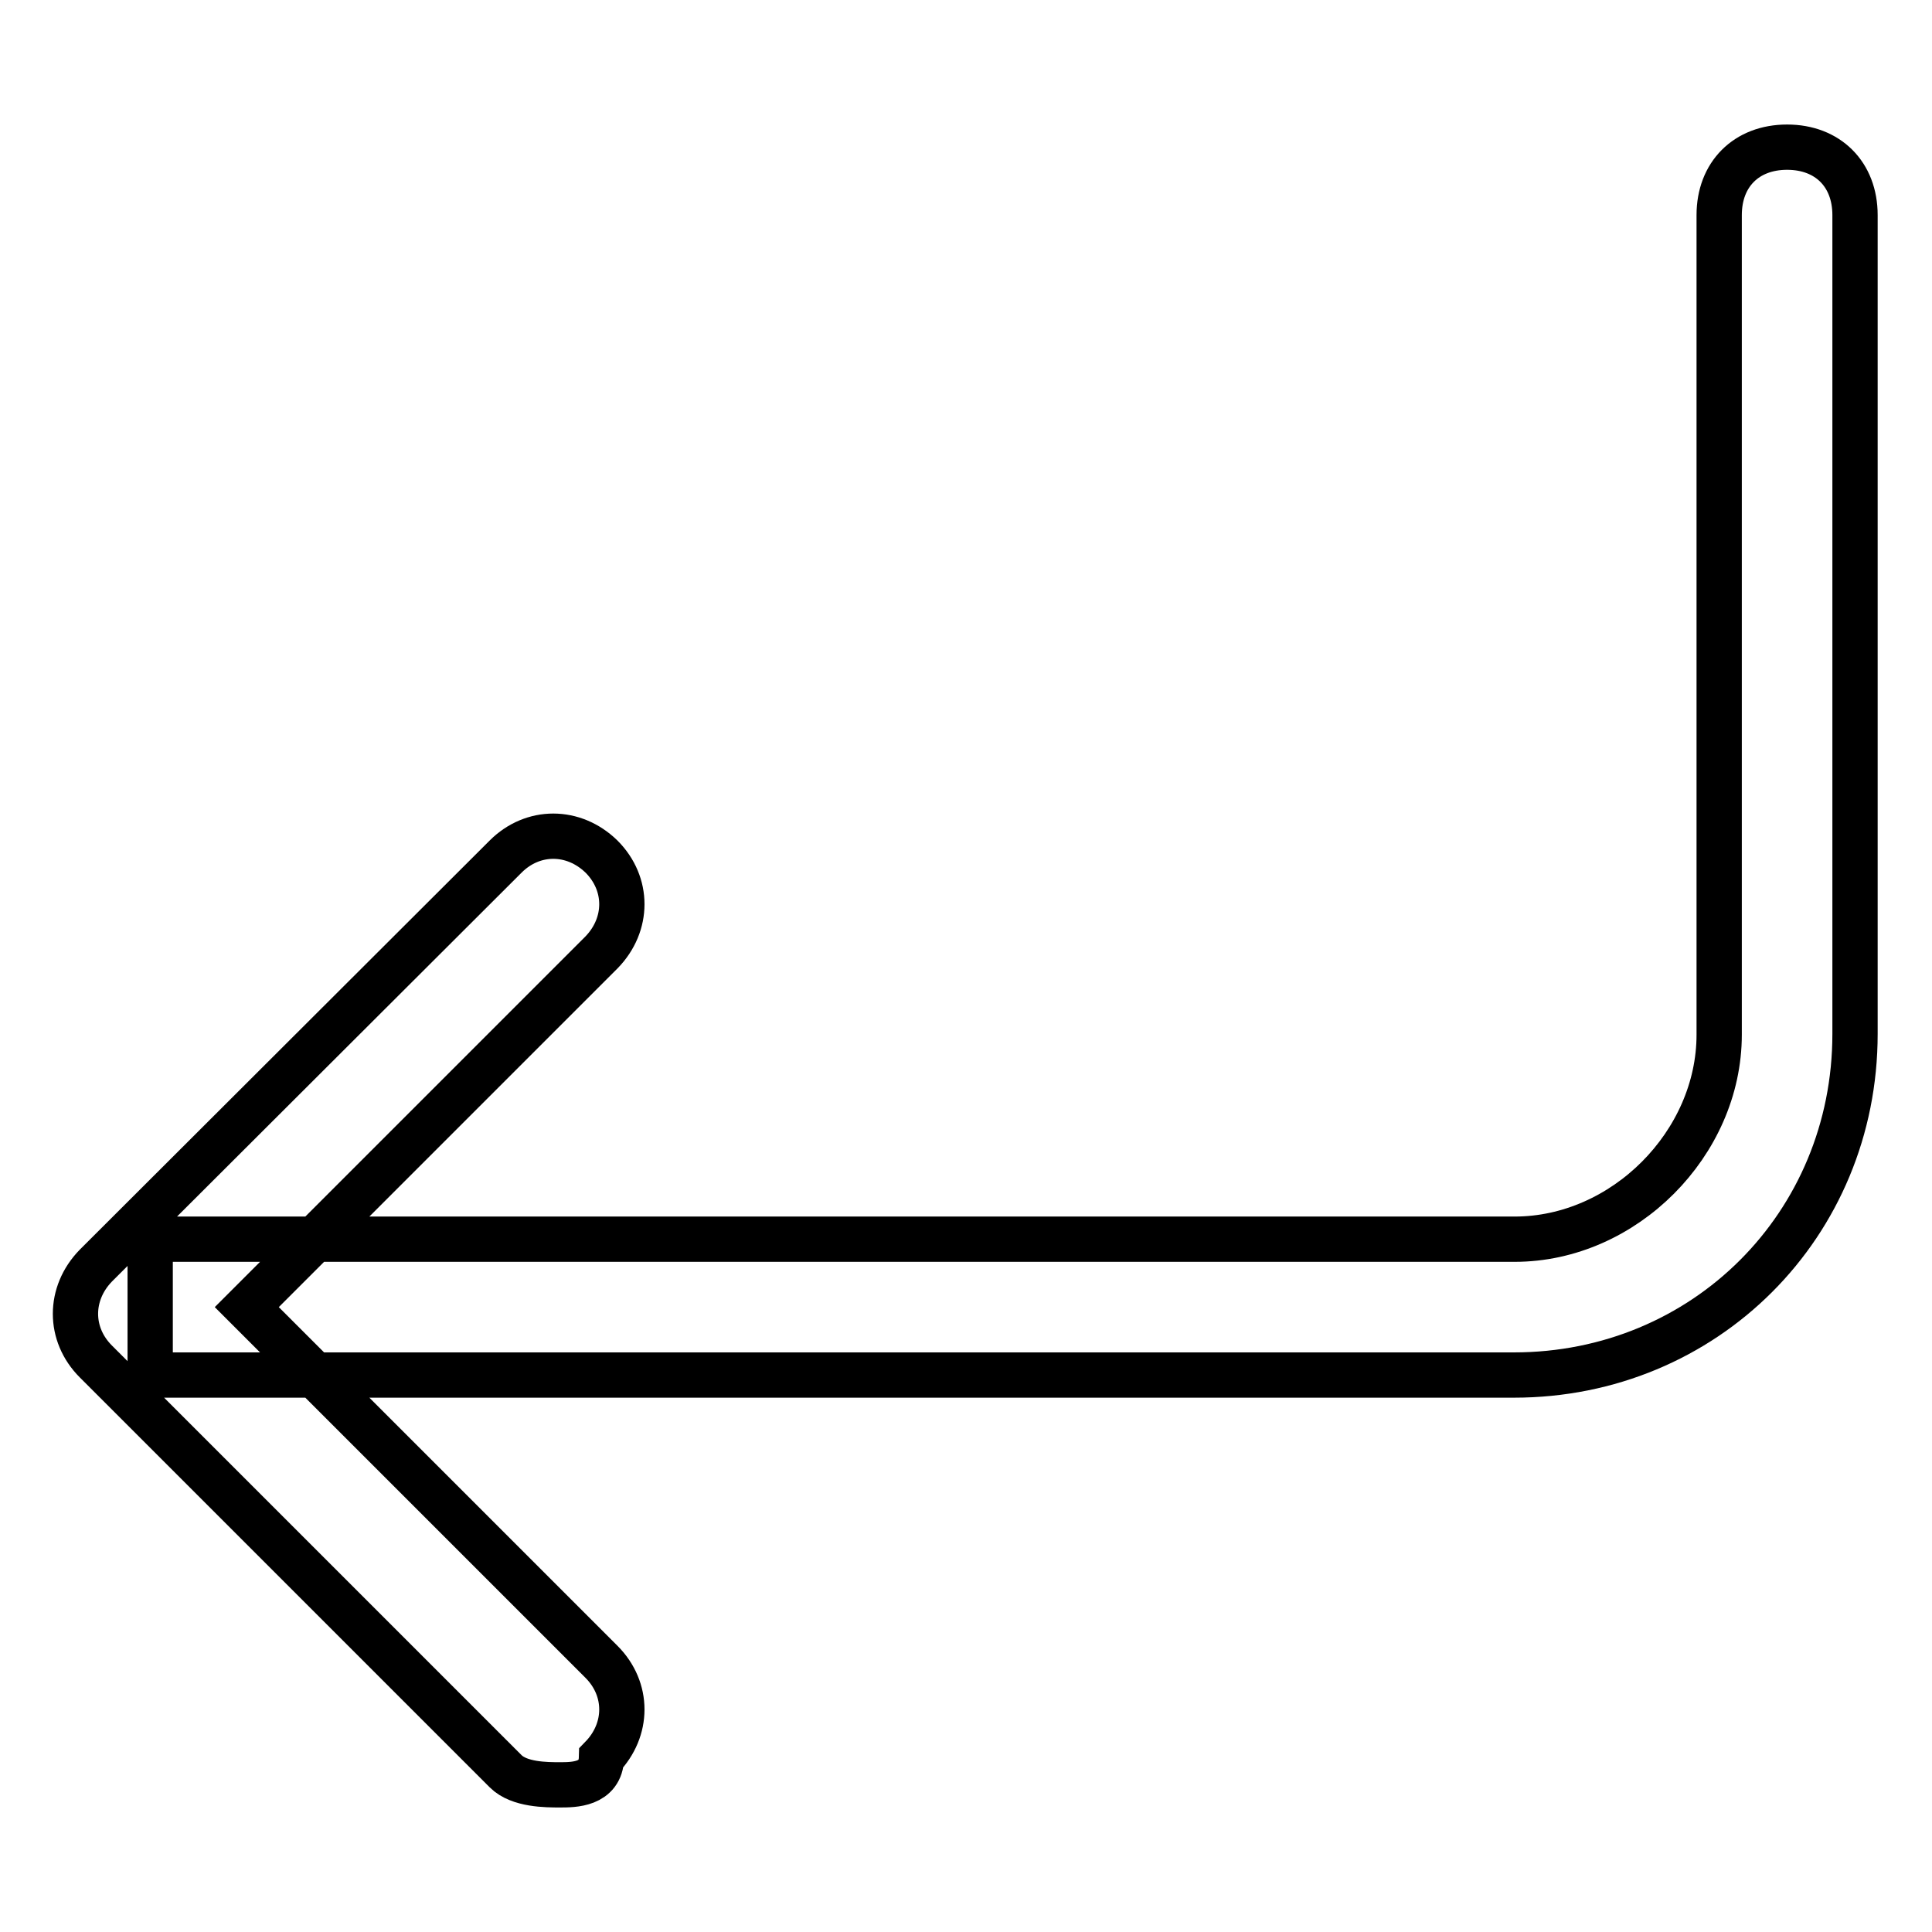 <?xml version="1.0" encoding="utf-8"?>
<!-- Svg Vector Icons : http://www.onlinewebfonts.com/icon -->
<!DOCTYPE svg PUBLIC "-//W3C//DTD SVG 1.1//EN" "http://www.w3.org/Graphics/SVG/1.1/DTD/svg11.dtd">
<svg version="1.1" xmlns="http://www.w3.org/2000/svg" xmlns:xlink="http://www.w3.org/1999/xlink" x="0px" y="0px" viewBox="0 0 256 256" enable-background="new 0 0 256 256" xml:space="preserve">
<g> <path stroke-width="6" fill-opacity="0" stroke="#000000"  d="M19.9,164.2h180.8c14.5,0,27.1-12.7,27.1-27.1V28.5c0-5.4,3.6-9,9-9s9,3.6,9,9V137 c0,25.3-19.9,45.2-45.2,45.2H19.9V164.2z M74.2,236.5c-1.8,0-5.4,0-7.2-1.8l-54.3-54.3c-3.6-3.6-3.6-9,0-12.7L67,113.5 c3.6-3.6,9-3.6,12.7,0c3.6,3.6,3.6,9,0,12.7l-47,47l47,47c3.6,3.6,3.6,9,0,12.7C79.6,236.5,76,236.5,74.2,236.5z"/></g>
</svg>